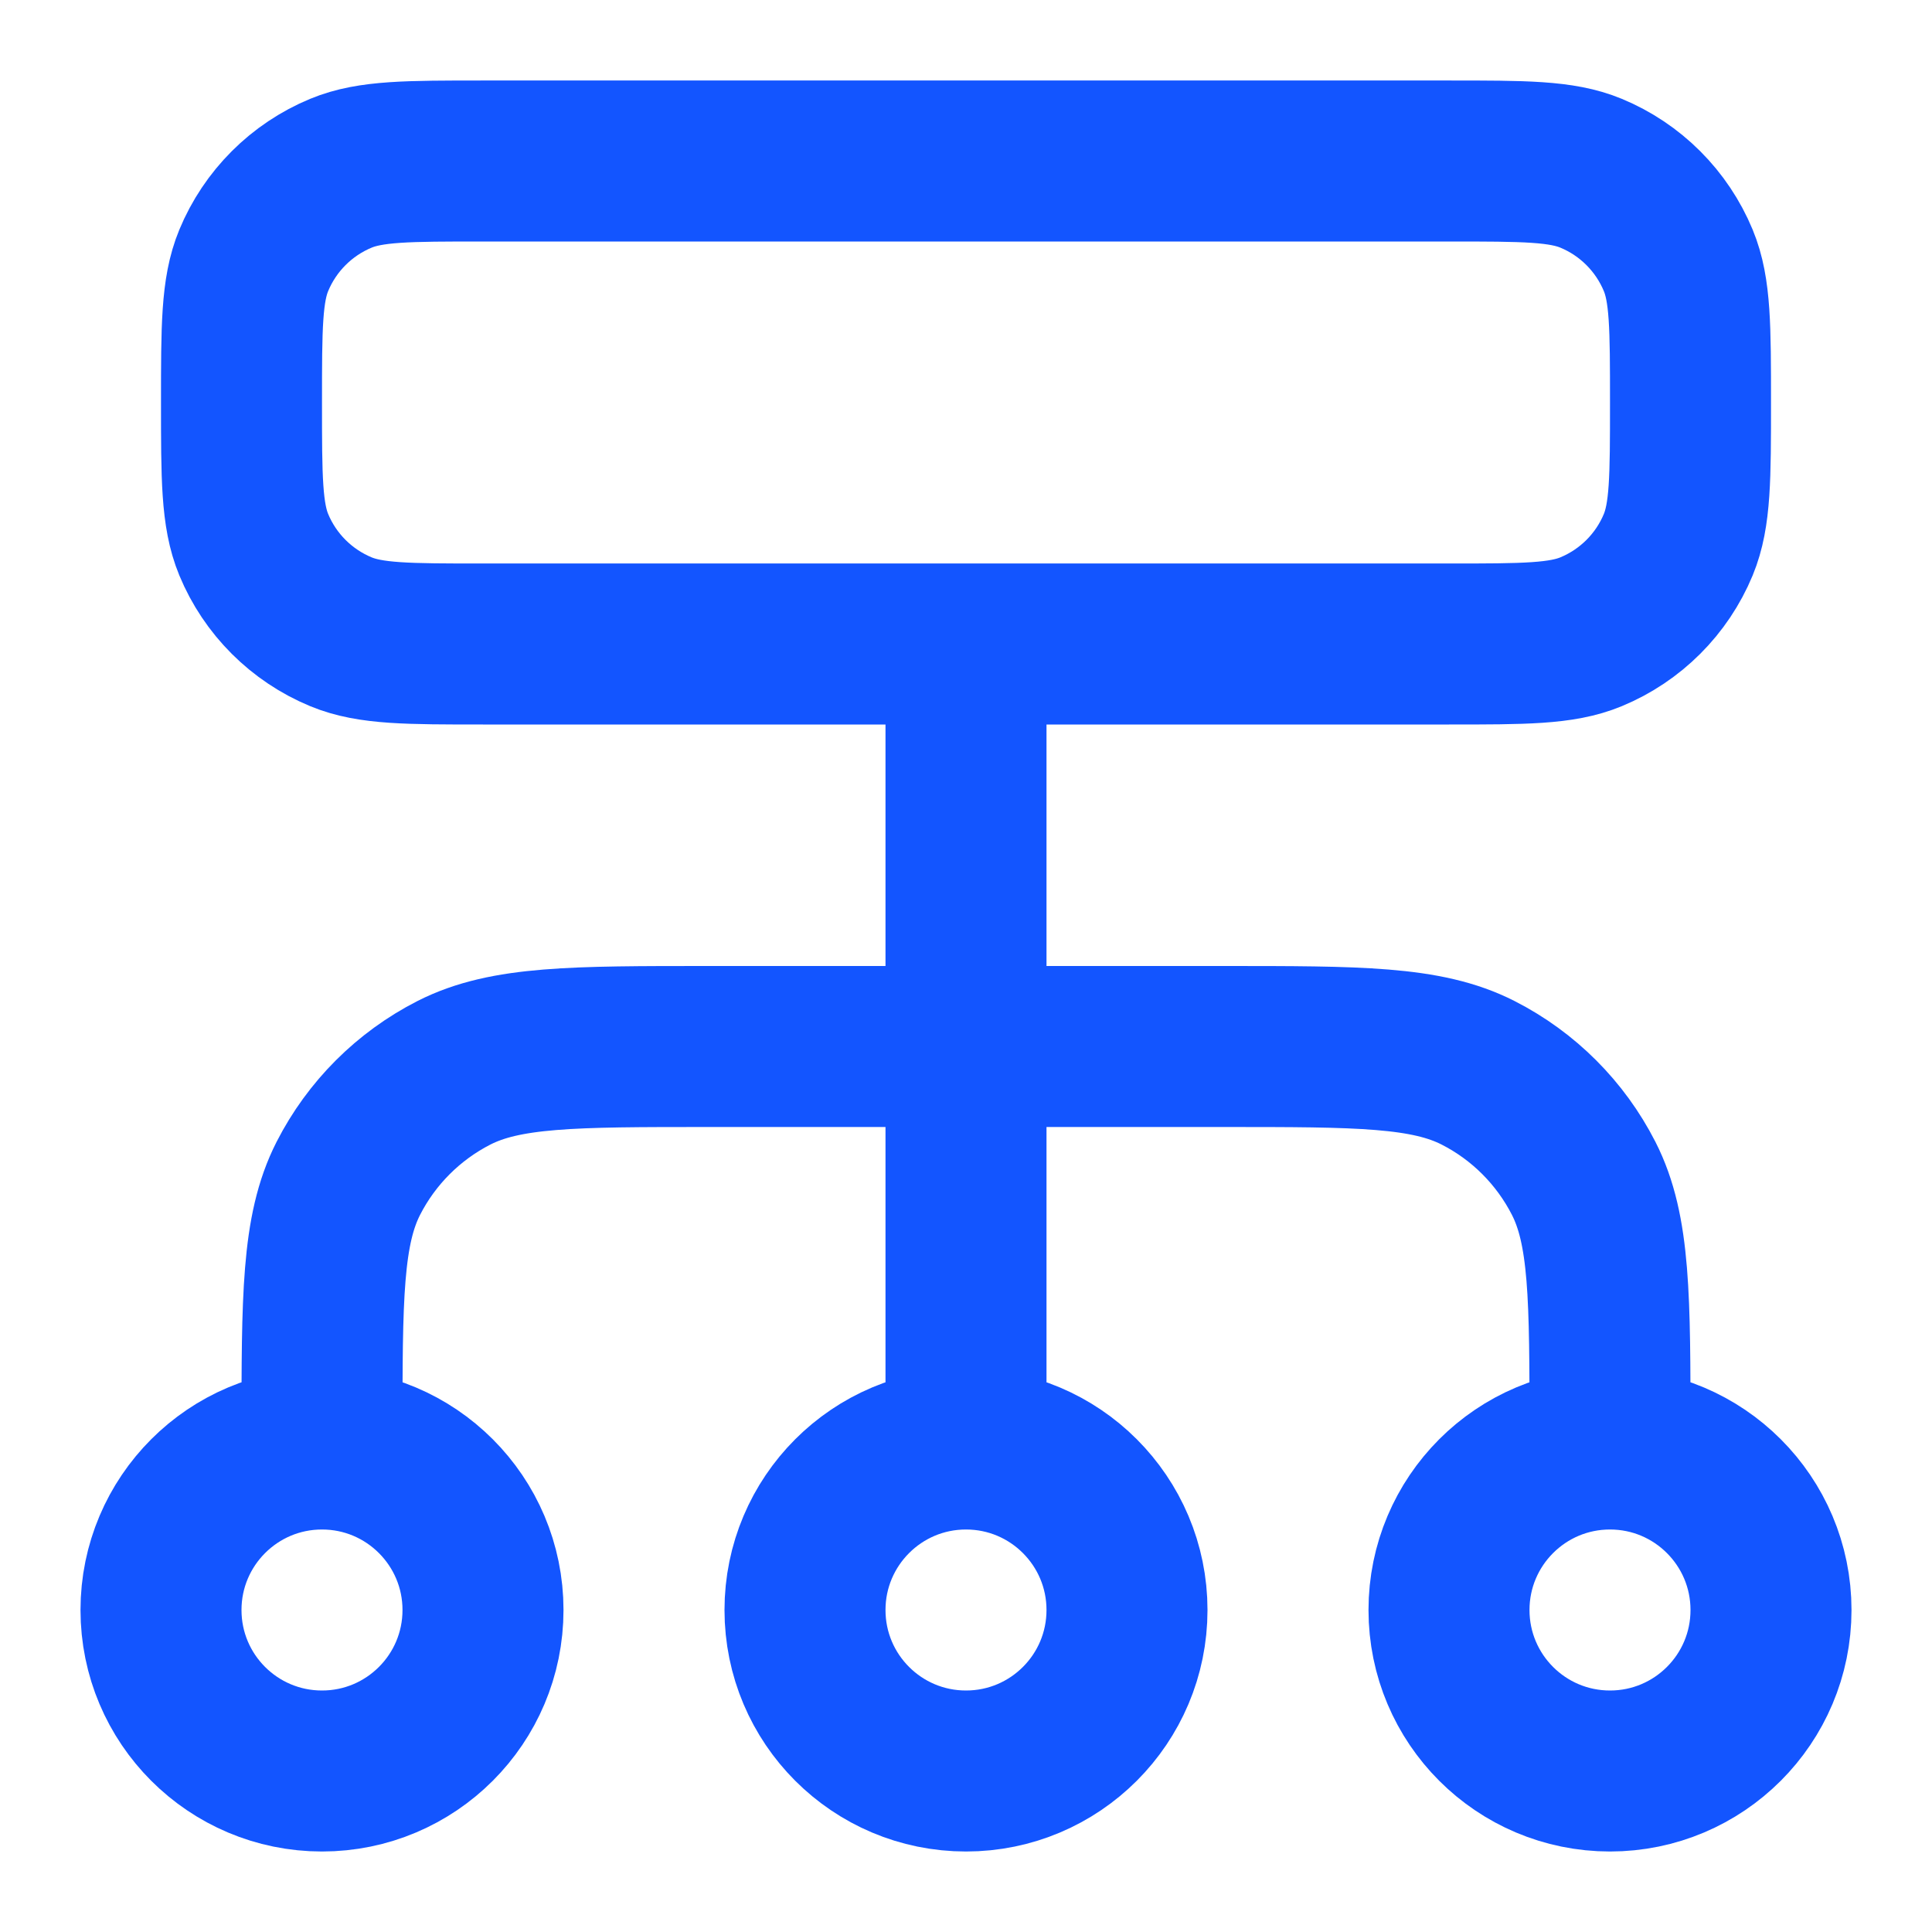 <svg width="24" height="24" viewBox="0 0 24 24" fill="none" xmlns="http://www.w3.org/2000/svg">
<path d="M4 18V17.8C4 16.12 4 15.28 4.327 14.638C4.615 14.074 5.074 13.615 5.638 13.327C6.28 13 7.12 13 8.8 13H15.2C16.88 13 17.72 13 18.362 13.327C18.927 13.615 19.385 14.074 19.673 14.638C20 15.28 20 16.12 20 17.8V18M4 18C2.895 18 2 18.896 2 20C2 21.105 2.895 22 4 22C5.105 22 6 21.105 6 20C6 18.896 5.105 18 4 18ZM20 18C18.895 18 18 18.896 18 20C18 21.105 18.895 22 20 22C21.105 22 22 21.105 22 20C22 18.896 21.105 18 20 18ZM12 18C10.895 18 10 18.896 10 20C10 21.105 10.895 22 12 22C13.105 22 14 21.105 14 20C14 18.896 13.105 18 12 18ZM12 18V8M6 8H18C18.932 8 19.398 8 19.765 7.848C20.255 7.645 20.645 7.256 20.848 6.766C21 6.398 21 5.932 21 5C21 4.068 21 3.602 20.848 3.235C20.645 2.745 20.255 2.355 19.765 2.152C19.398 2 18.932 2 18 2H6C5.068 2 4.602 2 4.235 2.152C3.745 2.355 3.355 2.745 3.152 3.235C3 3.602 3 4.068 3 5C3 5.932 3 6.398 3.152 6.766C3.355 7.256 3.745 7.645 4.235 7.848C4.602 8 5.068 8 6 8Z" stroke="#1355FF" stroke-width="2" stroke-linecap="round" stroke-linejoin="round"/>
</svg>
